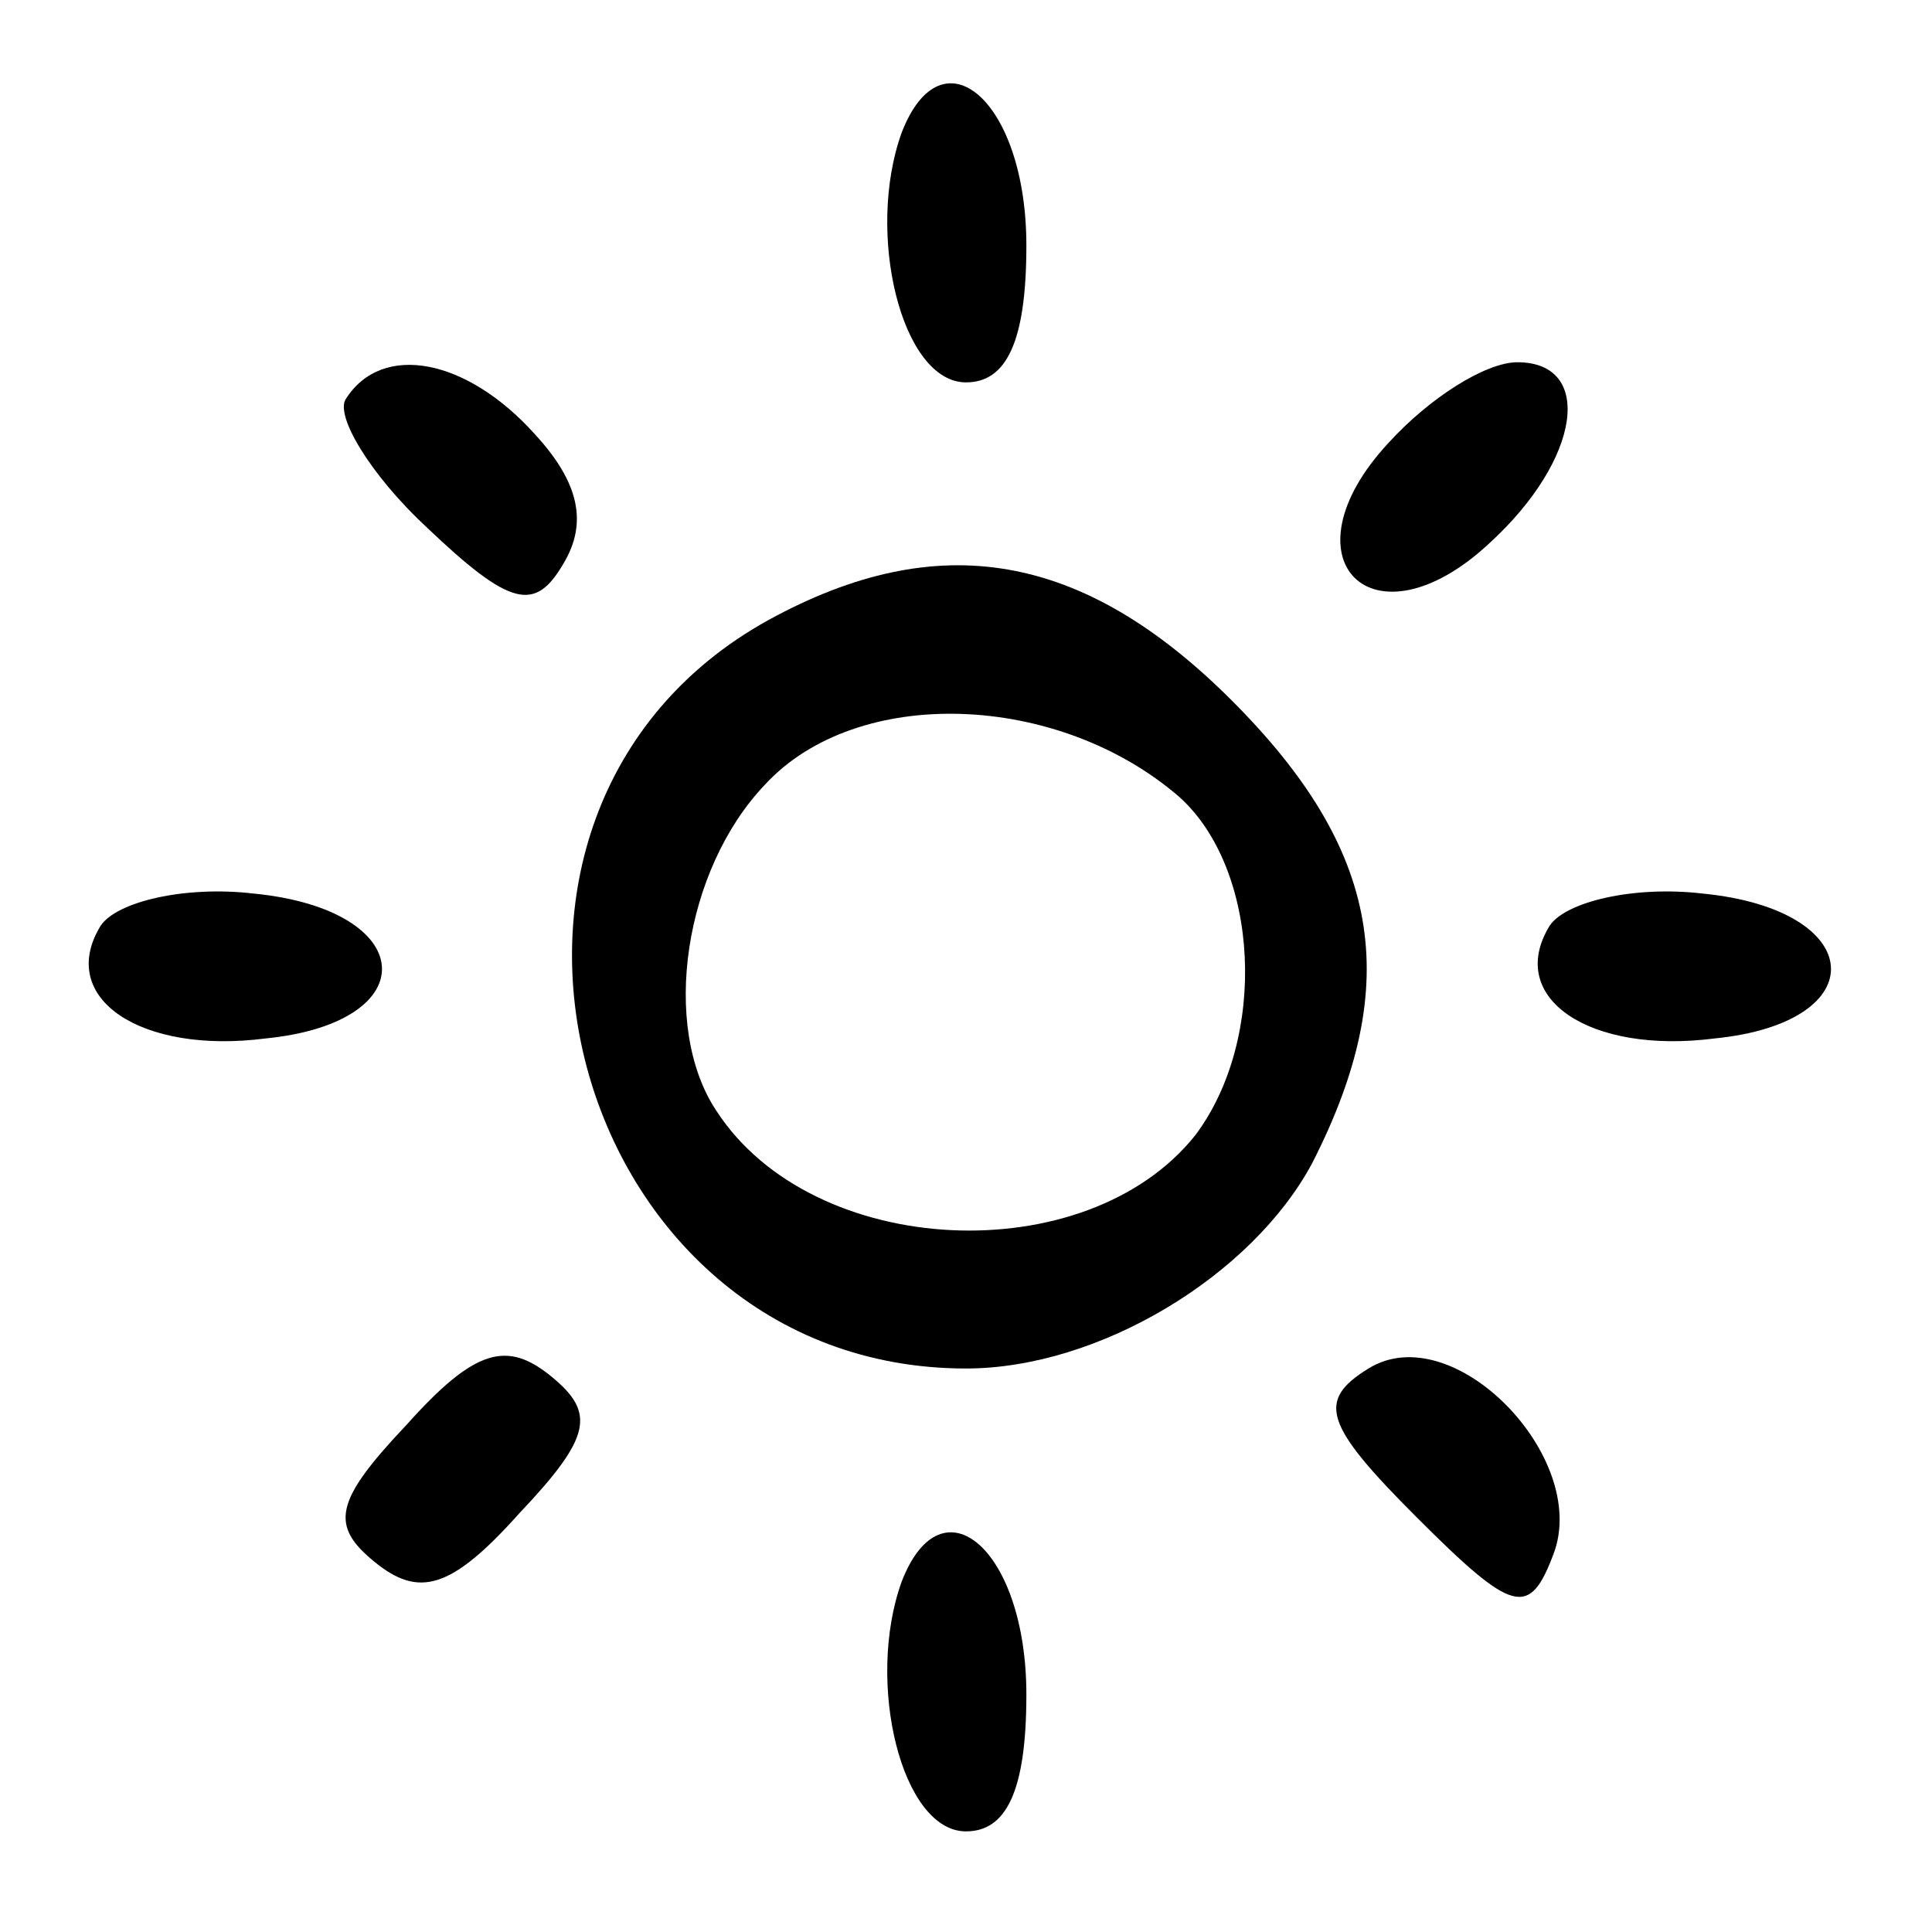 <?xml version="1.0" standalone="no"?>
<!DOCTYPE svg PUBLIC "-//W3C//DTD SVG 20010904//EN"
 "http://www.w3.org/TR/2001/REC-SVG-20010904/DTD/svg10.dtd">
<svg version="1.0" xmlns="http://www.w3.org/2000/svg"
 width="48pt" height="48pt" viewBox="0 0 48 48"
 preserveAspectRatio="xMidYMid meet">
<g transform="translate(0,48) scale(0.1,-0.1)"
fill="#000000" stroke="none">
<path d="M224 447 c-9 -25 0 -62 16 -62 10 0 15 10 15 34 0 36 -21 54 -31 28z"/>
<path d="M86 381 c-3 -4 6 -19 20 -32 21 -20 27 -21 34 -9 6 10 4 20 -7 32
-17 19 -38 23 -47 9z"/>
<path d="M345 370 c-27 -29 -4 -52 25 -25 23 21 26 45 7 45 -8 0 -22 -9 -32
-20z"/>
<path d="M191 326 c-87 -48 -50 -186 49 -186 33 0 71 23 86 51 23 45 17 78
-20 115 -37 37 -73 43 -115 20z m102 -44 c20 -18 22 -60 4 -84 -27 -34 -95
-31 -119 6 -14 21 -8 60 12 81 23 25 73 23 103 -3z"/>
<path d="M25 250 c-11 -18 10 -32 41 -28 40 4 38 32 -3 36 -17 2 -34 -2 -38
-8z"/>
<path d="M385 250 c-11 -18 10 -32 41 -28 40 4 38 32 -3 36 -17 2 -34 -2 -38
-8z"/>
<path d="M101 126 c-18 -19 -19 -25 -8 -34 11 -9 19 -7 36 12 18 19 19 25 8
34 -11 9 -19 7 -36 -12z"/>
<path d="M340 140 c-13 -8 -11 -14 12 -37 24 -24 28 -25 34 -9 9 24 -25 59
-46 46z"/>
<path d="M224 87 c-9 -25 0 -62 16 -62 10 0 15 10 15 34 0 36 -21 54 -31 28z"/>
</g>
</svg>
